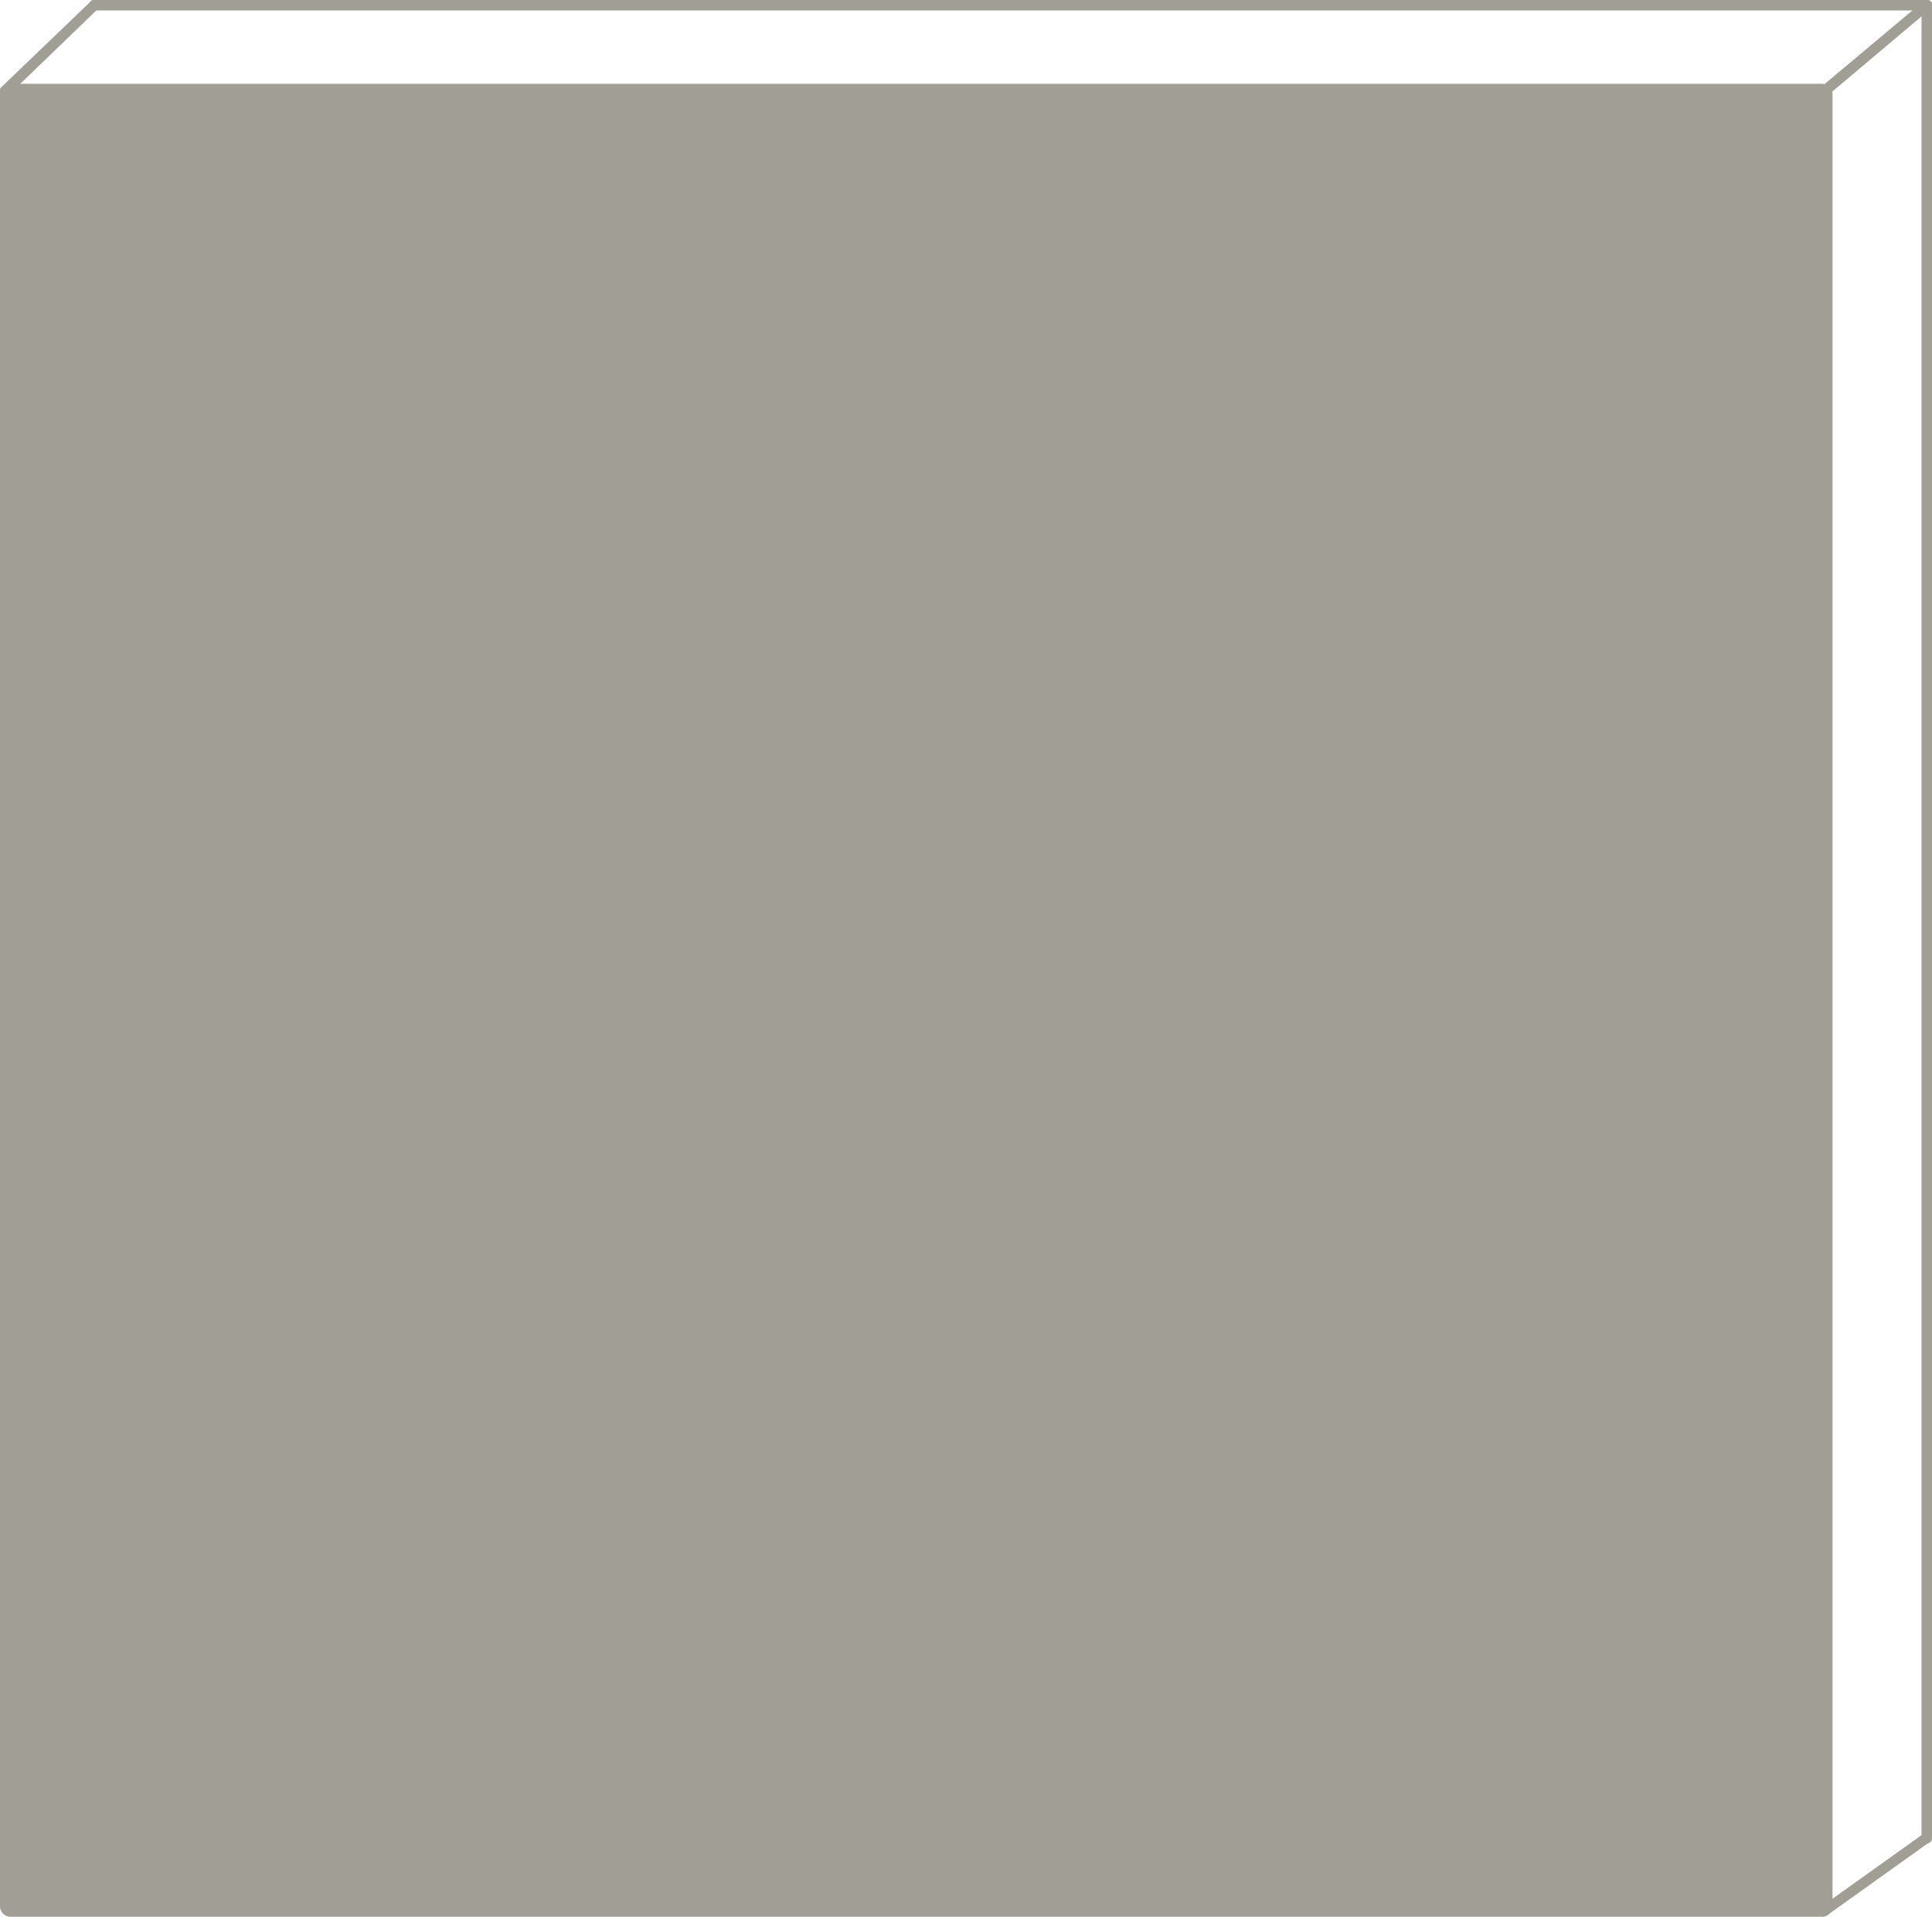 <?xml version="1.0" encoding="UTF-8"?>
<svg id="_レイヤー_1" data-name="レイヤー 1" xmlns="http://www.w3.org/2000/svg" version="1.1" viewBox="0 0 369 366">
  <defs>
    <style>
      .cls-1 {
        fill: #a19f95;
        stroke-width: 0px;
      }

      .cls-2 {
        fill: none;
        stroke: #a19f95;
        stroke-linecap: round;
        stroke-linejoin: round;
        stroke-width: 4px;
      }
    </style>
  </defs>
  <g id="photo-flame_1" data-name="photo-flame 1">
    <g id="_グループ_60" data-name="グループ 60">
      <path id="_線_53" data-name="線 53" class="cls-1" d="M349,18c-.3,0-.6-.1-.8-.4-.4-.4-.3-1.1.1-1.4,0,0,0,0,0,0L367.4.2c.4-.4,1.1-.3,1.4.1,0,0,0,0,0,0,.4.4.3,1.1-.1,1.4,0,0,0,0,0,0l-19,16c-.2.1-.4.2-.6.2Z"/>
      <path id="_線_57" data-name="線 57" class="cls-1" d="M1,18.4c-.3,0-.6-.1-.8-.4-.4-.4-.3-1.1.1-1.4,0,0,0,0,0,0L17.4.2c.4-.4,1.1-.3,1.4.1,0,0,0,0,0,0,.4.4.3,1.1-.1,1.4,0,0,0,0,0,0L1.6,18.2c-.2.1-.4.2-.6.2Z"/>
      <path id="_線_55" data-name="線 55" class="cls-1" d="M348.4,366c-.3,0-.6-.1-.8-.4-.4-.4-.3-1.1.1-1.4,0,0,0,0,0,0l19.6-14c.4-.4,1.1-.3,1.4.1,0,0,0,0,0,0,.4.4.3,1.1-.1,1.4,0,0,0,0,0,0l-19.6,14c-.2.1-.4.2-.6.2Z"/>
      <path id="_線_54" data-name="線 54" class="cls-1" d="M368,352c-.6,0-1-.4-1-1V1c0-.6.4-1,1-1s1,.4,1,1v350c0,.6-.4,1-1,1Z"/>
      <path id="_線_56" data-name="線 56" class="cls-1" d="M368,2H18c-.6,0-1-.4-1-1s.4-1,1-1h350c.6,0,1,.4,1,1s-.4,1-1,1Z"/>
    </g>
    <g id="_コンポーネント_3_1" data-name="コンポーネント 3 1">
      <g id="_長方形_173" data-name="長方形 173">
        <rect class="cls-1" x="2" y="18" width="346" height="346"/>
        <rect class="cls-2" x="2" y="18" width="346" height="346"/>
      </g>
    </g>
  </g>
</svg>
